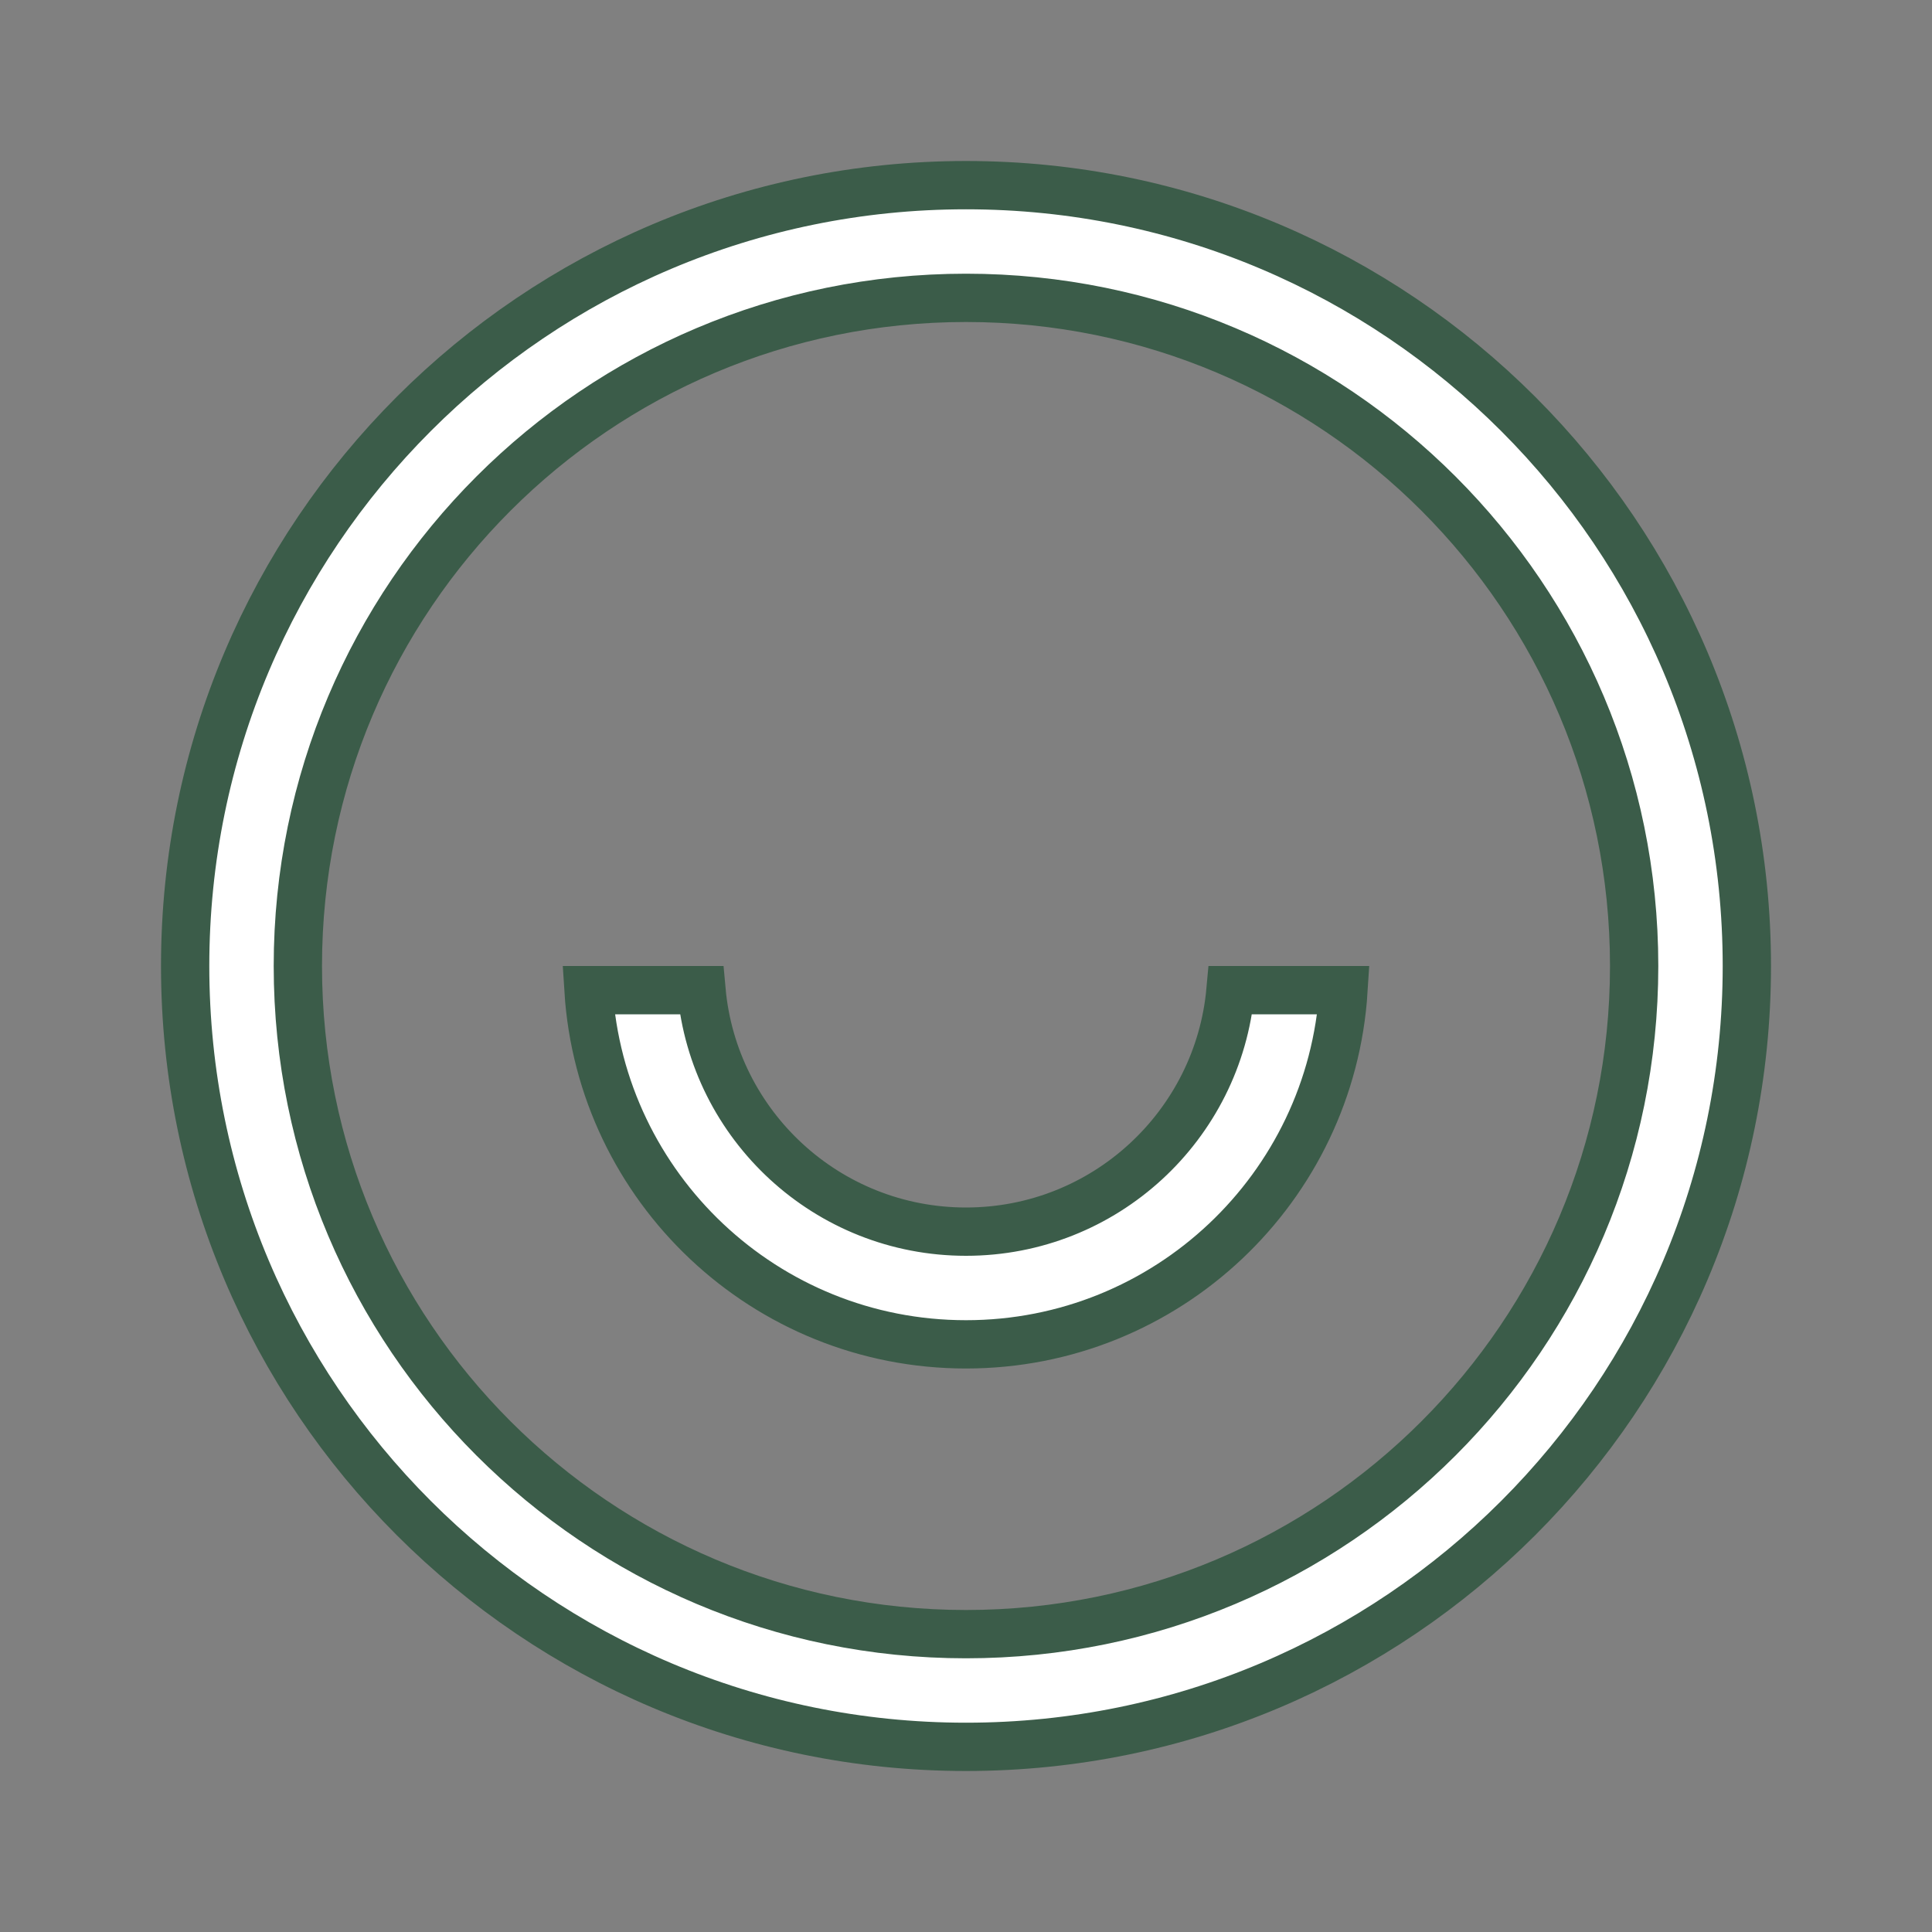 <svg width="48" height="48" viewBox="0 0 48 48" fill="none" xmlns="http://www.w3.org/2000/svg">
<rect x="0" y="0" width="48" height="48" fill="#808080" stroke="none"/>
<path d="M24 4.6C34.714 4.6 43.4 13.286 43.4 24C43.4 34.714 34.714 43.4 24 43.4C13.286 43.4 4.6 34.714 4.6 24C4.6 13.286 13.286 4.6 24 4.6ZM24 7.4C14.832 7.4 7.4 14.832 7.4 24C7.4 33.168 14.832 40.6 24 40.6C33.168 40.6 40.6 33.168 40.6 24C40.6 14.832 33.168 7.4 24 7.4ZM17.428 24.6C17.731 27.964 20.557 30.6 24 30.6C27.443 30.6 30.269 27.964 30.572 24.6H33.379C33.07 29.512 28.99 33.4 24 33.4C19.01 33.4 14.93 29.512 14.621 24.6H17.428Z" fill="white" stroke="#3B5C49" stroke-width="1.2"/>
</svg>
